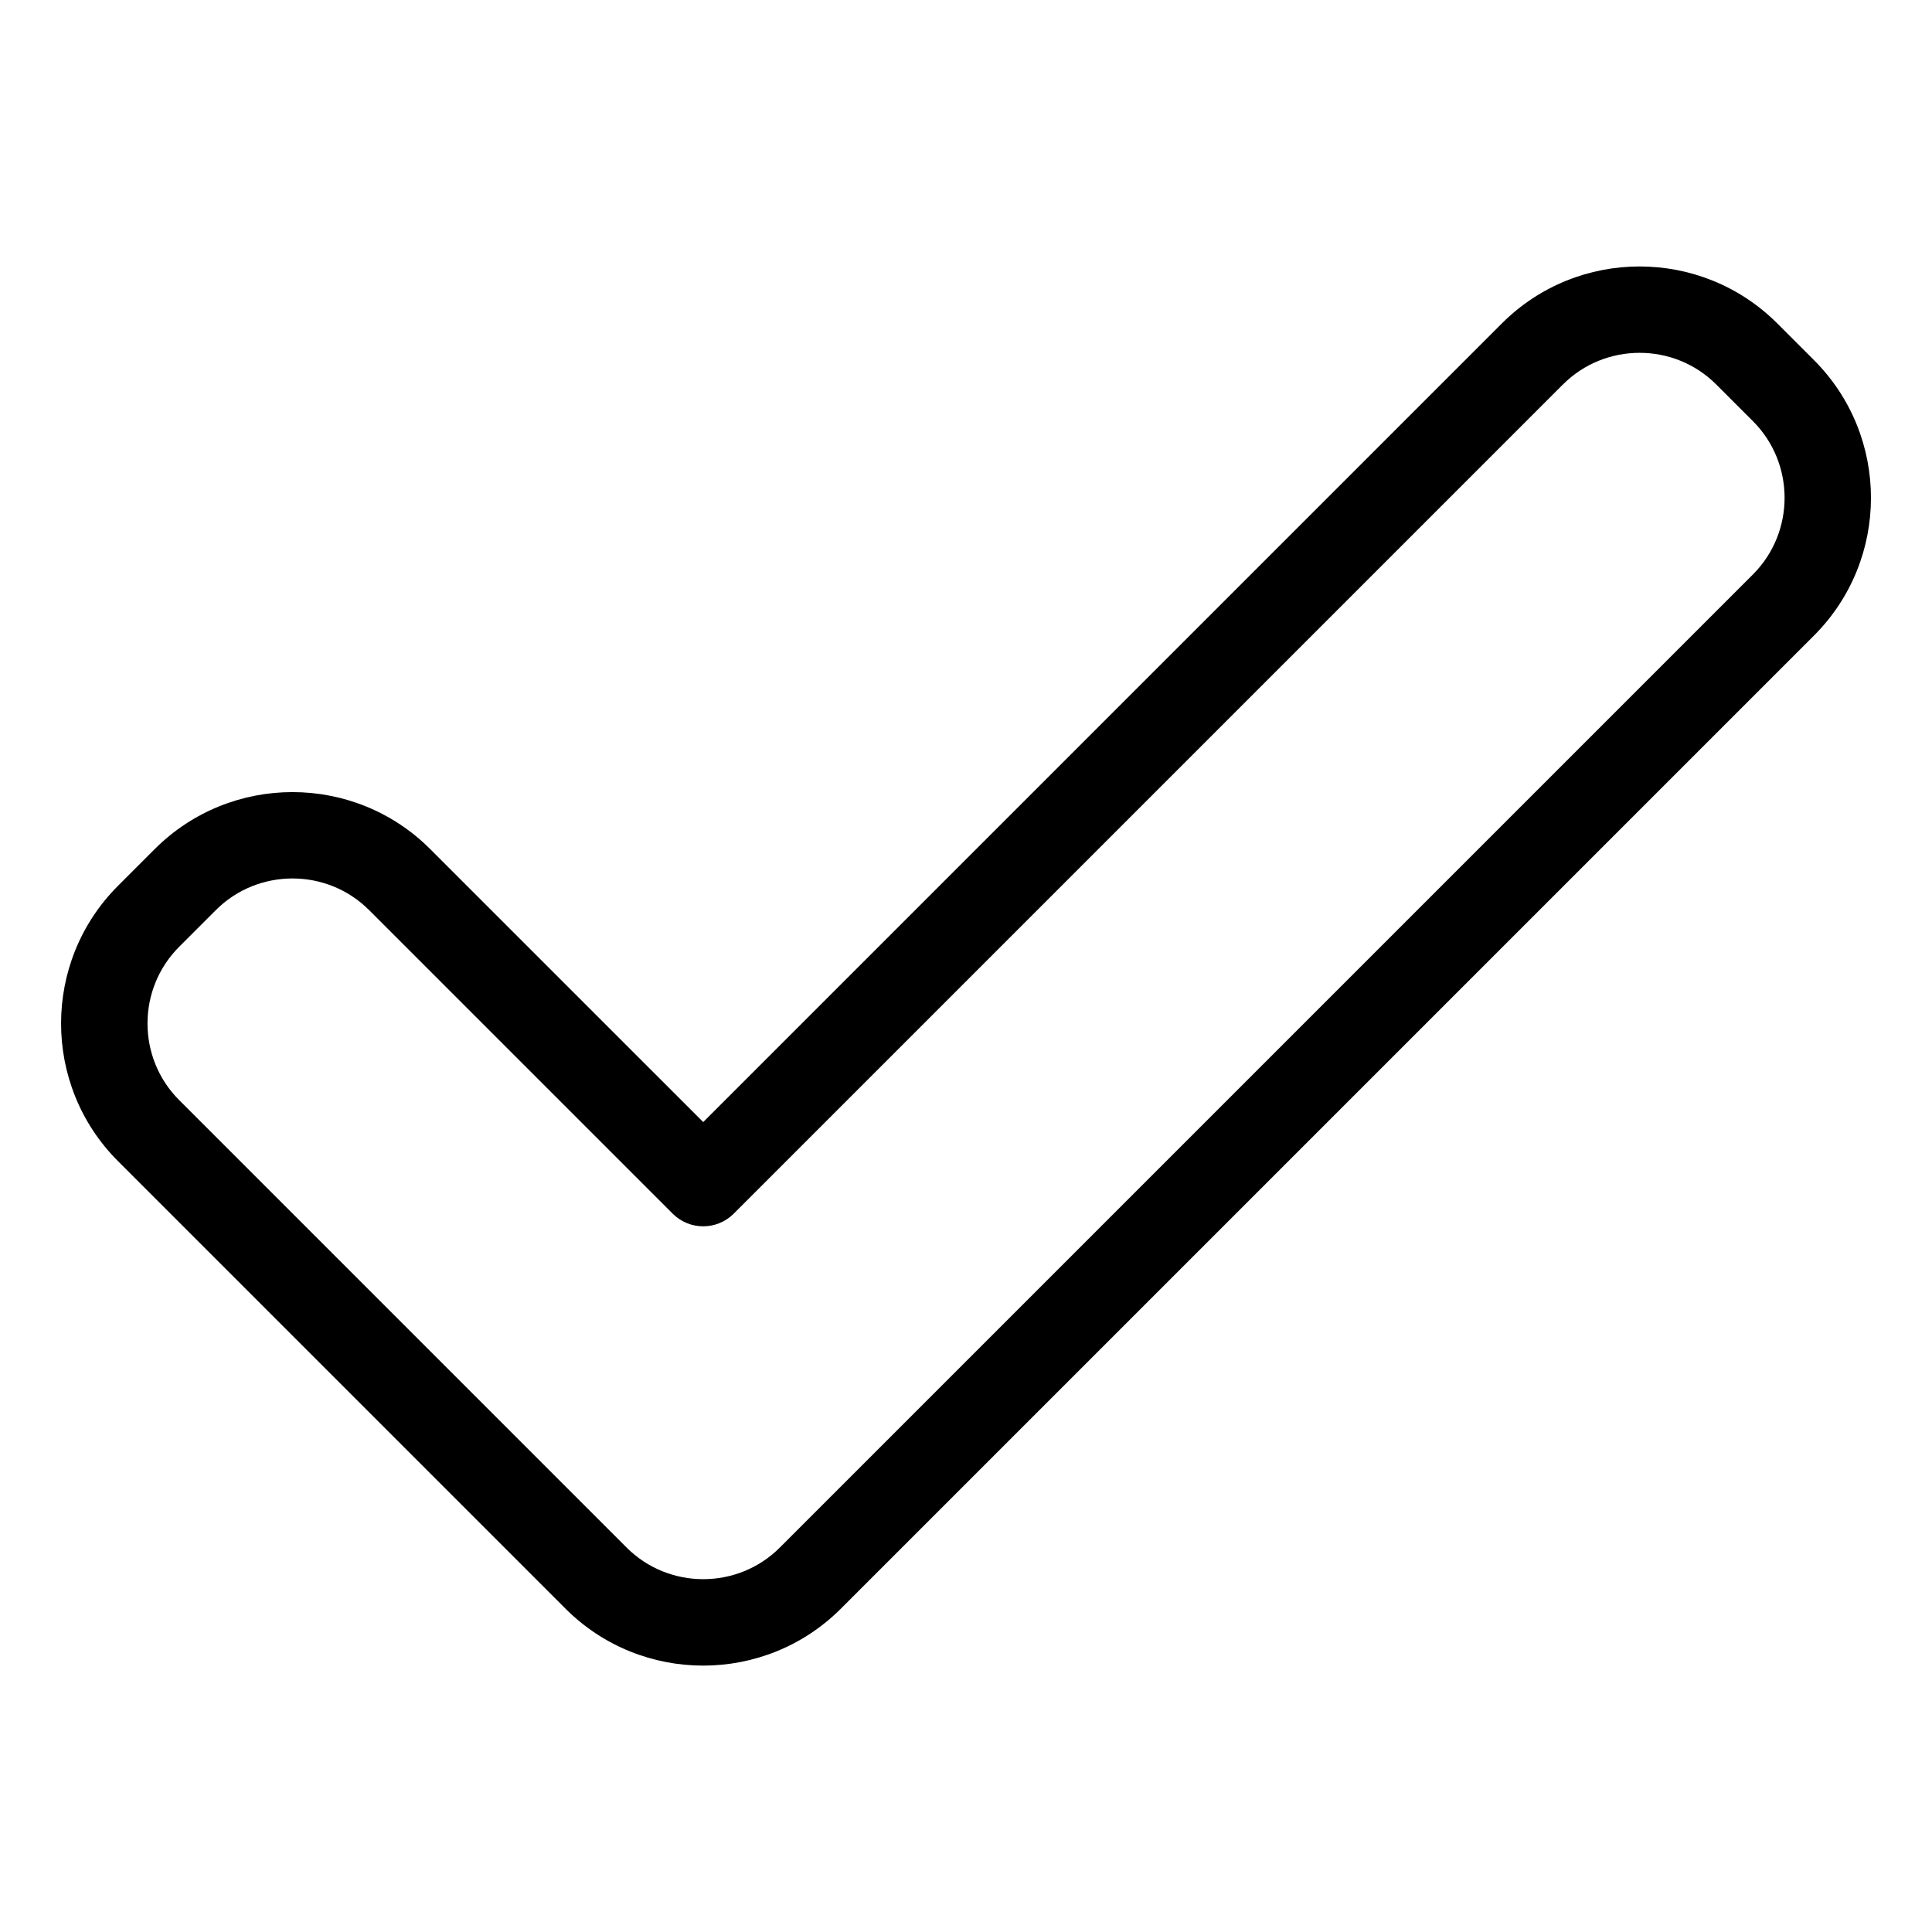 <?xml version="1.0" encoding="UTF-8"?>
<!-- Uploaded to: ICON Repo, www.iconrepo.com, Generator: ICON Repo Mixer Tools -->
<svg fill="#000000" width="800px" height="800px" version="1.1" viewBox="144 144 512 512" xmlns="http://www.w3.org/2000/svg">
 <path d="m330.36 441.36 211.66-211.66c10.051-10.051 23.277-15.086 36.484-15.086 13.211 0 26.422 5.031 36.484 15.086l9.75 9.75c10.051 10.051 15.086 23.277 15.086 36.484 0 13.211-5.031 26.422-15.086 36.484l-257.9 257.9c-10.051 10.051-23.277 15.086-36.484 15.086-13.211 0-26.434-5.031-36.484-15.086l-118.6-118.6c-10.051-10.051-15.086-23.277-15.086-36.484 0-13.211 5.031-26.434 15.086-36.484l9.75-9.75c10.051-10.051 23.277-15.086 36.484-15.086 13.211 0 26.434 5.031 36.484 15.086zm227.84-195.48-219.75 219.75c-4.473 4.473-11.715 4.473-16.188 0l-80.453-80.453c-5.578-5.578-12.938-8.375-20.297-8.375-7.359 0-14.723 2.797-20.297 8.375l-9.75 9.75c-5.578 5.578-8.375 12.938-8.375 20.297 0 7.359 2.797 14.723 8.375 20.297l118.6 118.6c5.578 5.578 12.938 8.375 20.297 8.375s14.723-2.797 20.297-8.375l257.9-257.9c5.578-5.578 8.375-12.938 8.375-20.297 0-7.359-2.797-14.723-8.375-20.297l-9.75-9.75c-5.578-5.578-12.938-8.375-20.297-8.375-7.359 0-14.723 2.797-20.297 8.375z"/>
</svg>